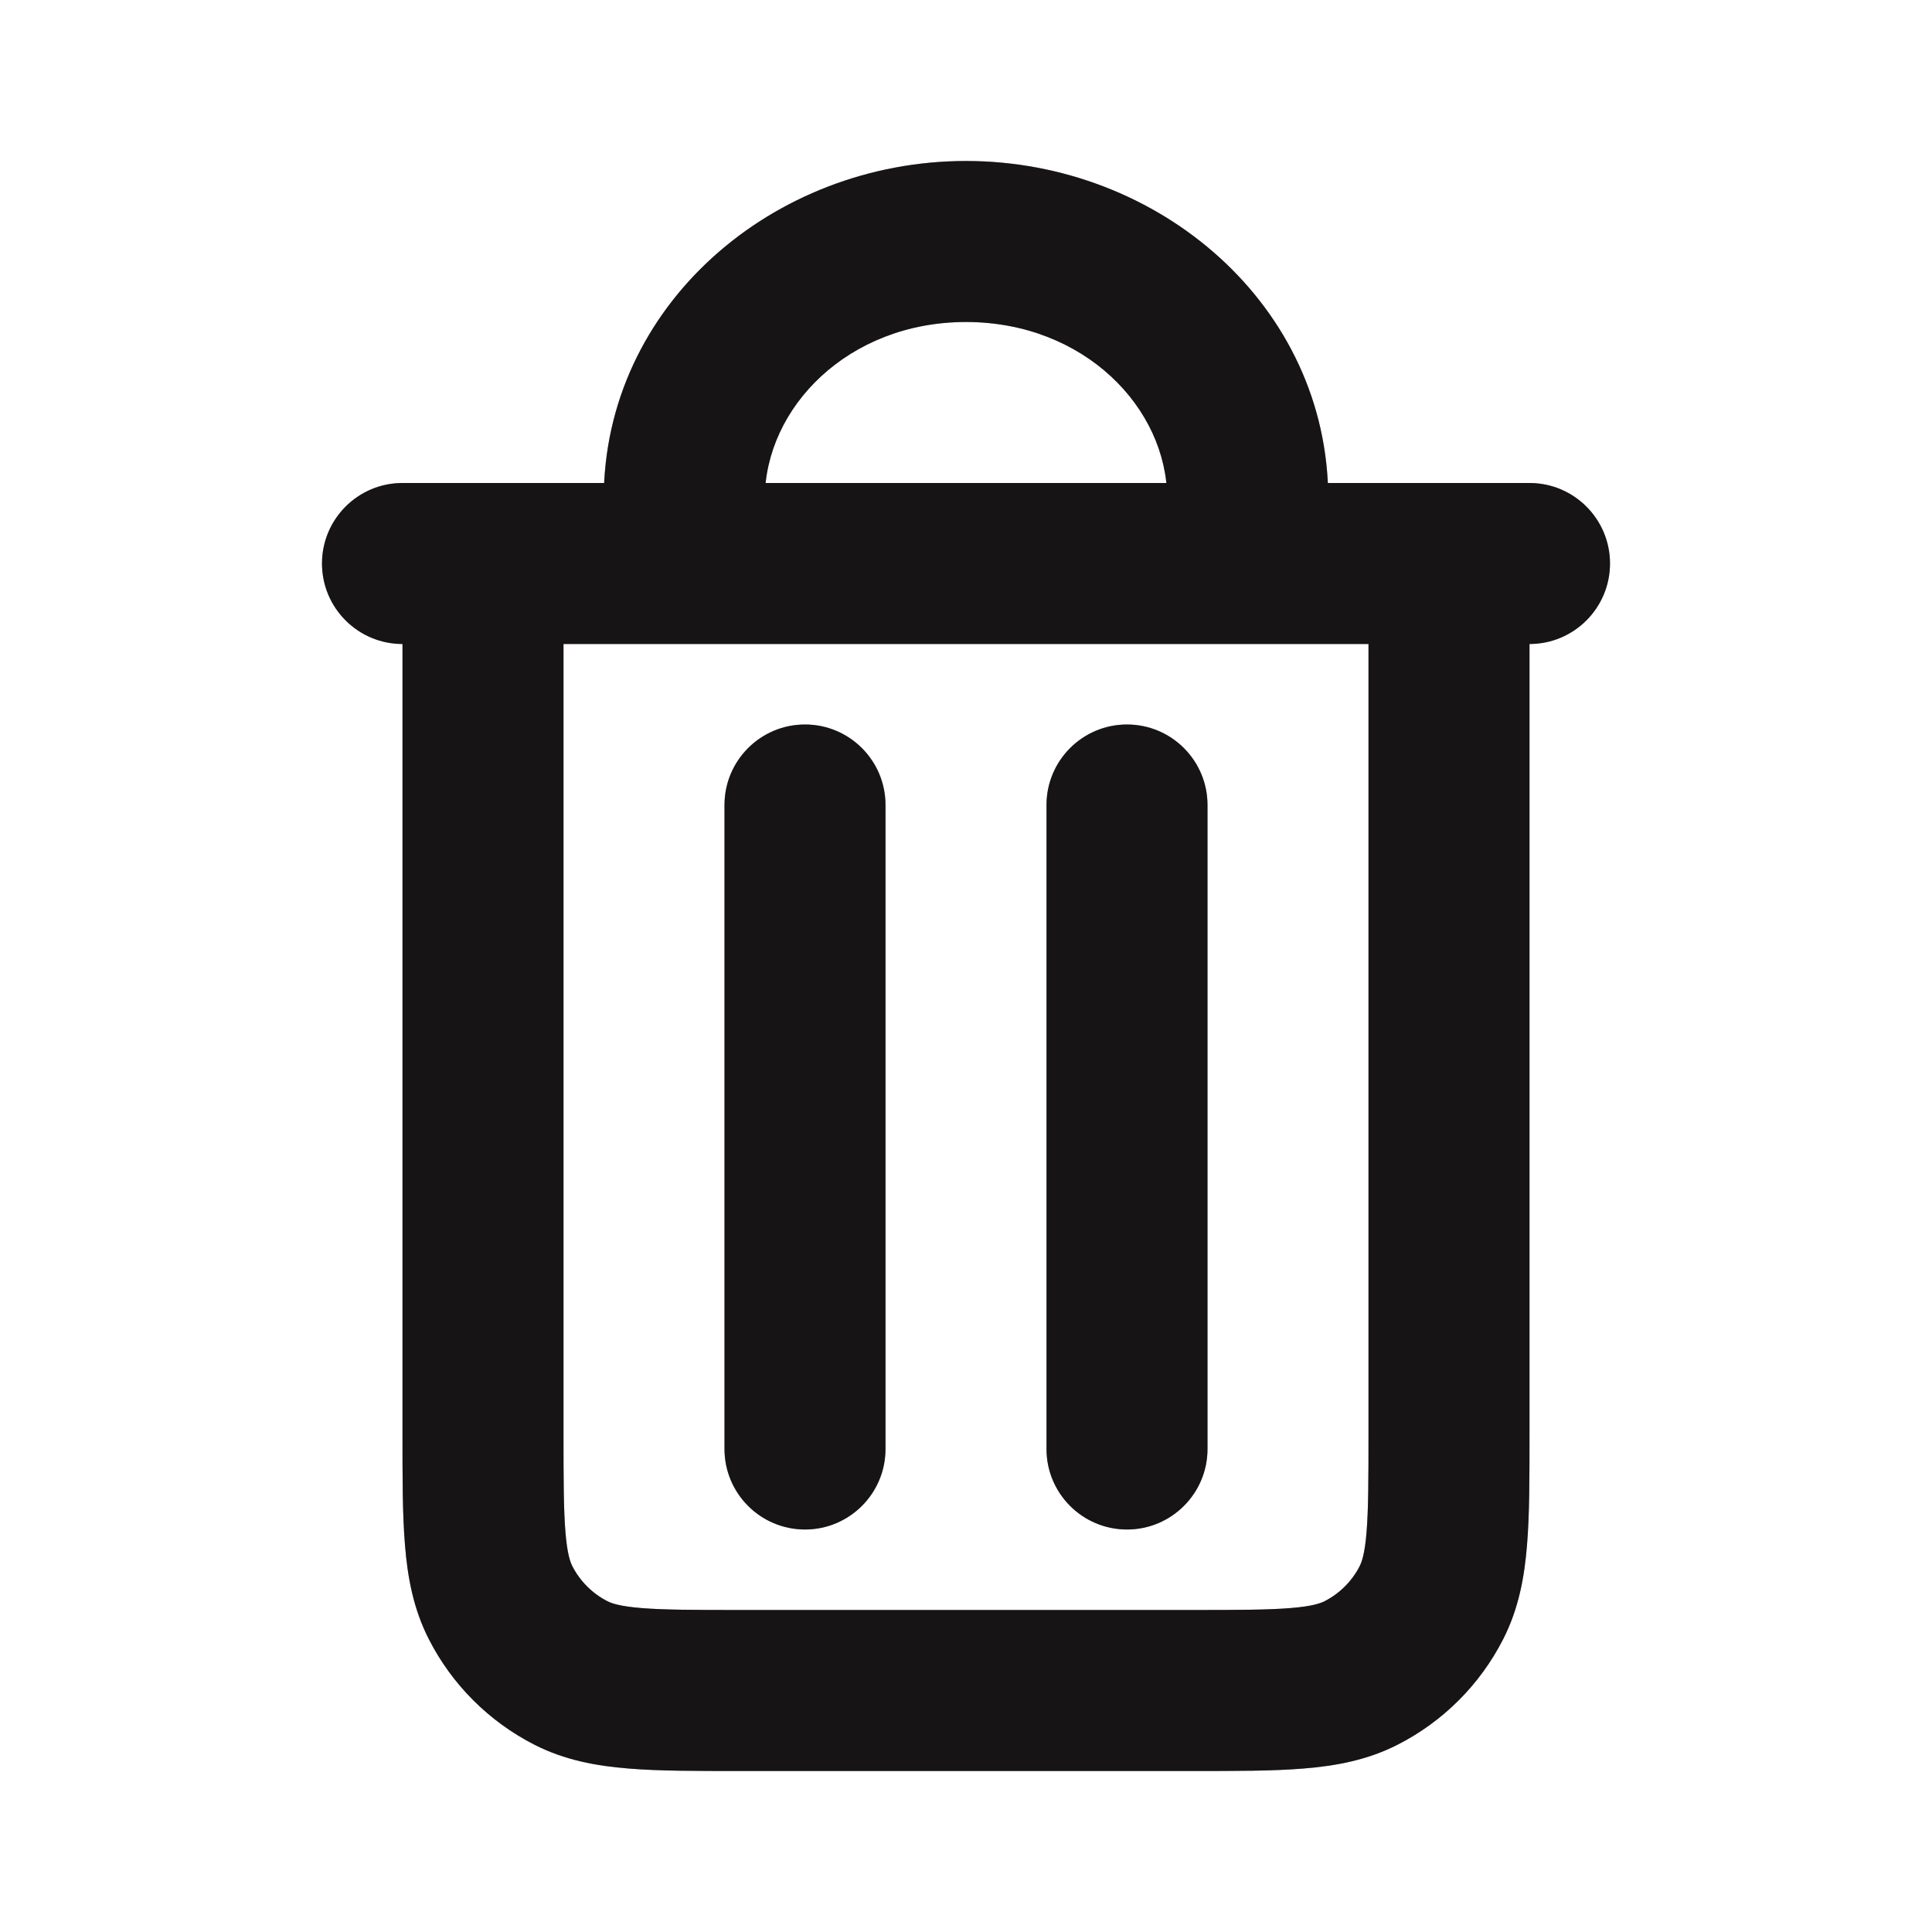 <svg width="24" height="24" viewBox="0 0 24 24" fill="none" xmlns="http://www.w3.org/2000/svg">
<path d="M11 10C11 9.448 10.552 9 10 9C9.448 9 9 9.448 9 10H11ZM9 18C9 18.552 9.448 19 10 19C10.552 19 11 18.552 11 18H9ZM15 10C15 9.448 14.552 9 14 9C13.448 9 13 9.448 13 10H15ZM13 18C13 18.552 13.448 19 14 19C14.552 19 15 18.552 15 18H13ZM7.092 20.782L7.546 19.891H7.546L7.092 20.782ZM6.218 19.908L7.109 19.454L7.109 19.454L6.218 19.908ZM17.782 19.908L16.891 19.454V19.454L17.782 19.908ZM16.908 20.782L16.454 19.891H16.454L16.908 20.782ZM5 6C4.448 6 4 6.448 4 7C4 7.552 4.448 8 5 8V6ZM19 8C19.552 8 20 7.552 20 7C20 6.448 19.552 6 19 6V8ZM7.5 7C7.5 7.552 7.948 8 8.5 8C9.052 8 9.5 7.552 9.5 7H7.5ZM14.5 7C14.5 7.552 14.948 8 15.5 8C16.052 8 16.5 7.552 16.5 7H14.5ZM9 10V18H11V10H9ZM13 10V18H15V10H13ZM17 7V17.8H19V7H17ZM14.8 20H9.2V22H14.8V20ZM5 7V17.8H7V7H5ZM9.2 20C8.623 20 8.251 19.999 7.968 19.976C7.696 19.954 7.595 19.916 7.546 19.891L6.638 21.673C7.016 21.866 7.41 21.937 7.805 21.969C8.189 22.001 8.656 22 9.2 22V20ZM5 17.8C5 18.344 4.999 18.811 5.031 19.195C5.063 19.59 5.134 19.984 5.327 20.362L7.109 19.454C7.084 19.404 7.046 19.304 7.024 19.032C7.001 18.749 7 18.377 7 17.8H5ZM7.546 19.891C7.358 19.795 7.205 19.642 7.109 19.454L5.327 20.362C5.615 20.927 6.074 21.385 6.638 21.673L7.546 19.891ZM17 17.8C17 18.377 16.999 18.749 16.976 19.032C16.954 19.304 16.916 19.404 16.891 19.454L18.673 20.362C18.866 19.984 18.937 19.59 18.969 19.195C19.001 18.811 19 18.344 19 17.8H17ZM14.8 22C15.344 22 15.811 22.001 16.195 21.969C16.59 21.937 16.984 21.866 17.362 21.673L16.454 19.891C16.404 19.916 16.304 19.954 16.032 19.976C15.749 19.999 15.377 20 14.8 20V22ZM16.891 19.454C16.795 19.642 16.642 19.795 16.454 19.891L17.362 21.673C17.927 21.385 18.385 20.927 18.673 20.362L16.891 19.454ZM5 8H6V6H5V8ZM6 8H18V6H6V8ZM18 8H19V6H18V8ZM9.5 6.2C9.5 5.067 10.533 4 12 4V2C9.601 2 7.5 3.798 7.5 6.2H9.5ZM12 4C13.467 4 14.5 5.067 14.5 6.2H16.5C16.5 3.798 14.399 2 12 2V4ZM7.5 6.2V7H9.5V6.2H7.5ZM14.5 6.2V7H16.5V6.2H14.5Z" fill="#231F20"/>
<path d="M11 10C11 9.448 10.552 9 10 9C9.448 9 9 9.448 9 10H11ZM9 18C9 18.552 9.448 19 10 19C10.552 19 11 18.552 11 18H9ZM15 10C15 9.448 14.552 9 14 9C13.448 9 13 9.448 13 10H15ZM13 18C13 18.552 13.448 19 14 19C14.552 19 15 18.552 15 18H13ZM7.092 20.782L7.546 19.891H7.546L7.092 20.782ZM6.218 19.908L7.109 19.454L7.109 19.454L6.218 19.908ZM17.782 19.908L16.891 19.454V19.454L17.782 19.908ZM16.908 20.782L16.454 19.891H16.454L16.908 20.782ZM5 6C4.448 6 4 6.448 4 7C4 7.552 4.448 8 5 8V6ZM19 8C19.552 8 20 7.552 20 7C20 6.448 19.552 6 19 6V8ZM7.5 7C7.5 7.552 7.948 8 8.5 8C9.052 8 9.5 7.552 9.5 7H7.5ZM14.5 7C14.5 7.552 14.948 8 15.5 8C16.052 8 16.5 7.552 16.5 7H14.5ZM9 10V18H11V10H9ZM13 10V18H15V10H13ZM17 7V17.8H19V7H17ZM14.8 20H9.2V22H14.8V20ZM5 7V17.8H7V7H5ZM9.2 20C8.623 20 8.251 19.999 7.968 19.976C7.696 19.954 7.595 19.916 7.546 19.891L6.638 21.673C7.016 21.866 7.41 21.937 7.805 21.969C8.189 22.001 8.656 22 9.2 22V20ZM5 17.8C5 18.344 4.999 18.811 5.031 19.195C5.063 19.59 5.134 19.984 5.327 20.362L7.109 19.454C7.084 19.404 7.046 19.304 7.024 19.032C7.001 18.749 7 18.377 7 17.8H5ZM7.546 19.891C7.358 19.795 7.205 19.642 7.109 19.454L5.327 20.362C5.615 20.927 6.074 21.385 6.638 21.673L7.546 19.891ZM17 17.8C17 18.377 16.999 18.749 16.976 19.032C16.954 19.304 16.916 19.404 16.891 19.454L18.673 20.362C18.866 19.984 18.937 19.59 18.969 19.195C19.001 18.811 19 18.344 19 17.8H17ZM14.8 22C15.344 22 15.811 22.001 16.195 21.969C16.59 21.937 16.984 21.866 17.362 21.673L16.454 19.891C16.404 19.916 16.304 19.954 16.032 19.976C15.749 19.999 15.377 20 14.8 20V22ZM16.891 19.454C16.795 19.642 16.642 19.795 16.454 19.891L17.362 21.673C17.927 21.385 18.385 20.927 18.673 20.362L16.891 19.454ZM5 8H6V6H5V8ZM6 8H18V6H6V8ZM18 8H19V6H18V8ZM9.5 6.2C9.5 5.067 10.533 4 12 4V2C9.601 2 7.5 3.798 7.5 6.2H9.5ZM12 4C13.467 4 14.5 5.067 14.5 6.2H16.5C16.5 3.798 14.399 2 12 2V4ZM7.5 6.2V7H9.5V6.2H7.5ZM14.5 6.2V7H16.5V6.2H14.5Z" fill="black" fill-opacity="0.2"/>
<path d="M11 10C11 9.448 10.552 9 10 9C9.448 9 9 9.448 9 10H11ZM9 18C9 18.552 9.448 19 10 19C10.552 19 11 18.552 11 18H9ZM15 10C15 9.448 14.552 9 14 9C13.448 9 13 9.448 13 10H15ZM13 18C13 18.552 13.448 19 14 19C14.552 19 15 18.552 15 18H13ZM7.092 20.782L7.546 19.891H7.546L7.092 20.782ZM6.218 19.908L7.109 19.454L7.109 19.454L6.218 19.908ZM17.782 19.908L16.891 19.454V19.454L17.782 19.908ZM16.908 20.782L16.454 19.891H16.454L16.908 20.782ZM5 6C4.448 6 4 6.448 4 7C4 7.552 4.448 8 5 8V6ZM19 8C19.552 8 20 7.552 20 7C20 6.448 19.552 6 19 6V8ZM7.5 7C7.5 7.552 7.948 8 8.5 8C9.052 8 9.5 7.552 9.5 7H7.5ZM14.5 7C14.5 7.552 14.948 8 15.5 8C16.052 8 16.5 7.552 16.5 7H14.5ZM9 10V18H11V10H9ZM13 10V18H15V10H13ZM17 7V17.8H19V7H17ZM14.8 20H9.2V22H14.8V20ZM5 7V17.8H7V7H5ZM9.2 20C8.623 20 8.251 19.999 7.968 19.976C7.696 19.954 7.595 19.916 7.546 19.891L6.638 21.673C7.016 21.866 7.41 21.937 7.805 21.969C8.189 22.001 8.656 22 9.2 22V20ZM5 17.8C5 18.344 4.999 18.811 5.031 19.195C5.063 19.59 5.134 19.984 5.327 20.362L7.109 19.454C7.084 19.404 7.046 19.304 7.024 19.032C7.001 18.749 7 18.377 7 17.8H5ZM7.546 19.891C7.358 19.795 7.205 19.642 7.109 19.454L5.327 20.362C5.615 20.927 6.074 21.385 6.638 21.673L7.546 19.891ZM17 17.8C17 18.377 16.999 18.749 16.976 19.032C16.954 19.304 16.916 19.404 16.891 19.454L18.673 20.362C18.866 19.984 18.937 19.59 18.969 19.195C19.001 18.811 19 18.344 19 17.8H17ZM14.8 22C15.344 22 15.811 22.001 16.195 21.969C16.59 21.937 16.984 21.866 17.362 21.673L16.454 19.891C16.404 19.916 16.304 19.954 16.032 19.976C15.749 19.999 15.377 20 14.8 20V22ZM16.891 19.454C16.795 19.642 16.642 19.795 16.454 19.891L17.362 21.673C17.927 21.385 18.385 20.927 18.673 20.362L16.891 19.454ZM5 8H6V6H5V8ZM6 8H18V6H6V8ZM18 8H19V6H18V8ZM9.5 6.2C9.5 5.067 10.533 4 12 4V2C9.601 2 7.5 3.798 7.5 6.2H9.5ZM12 4C13.467 4 14.5 5.067 14.5 6.2H16.5C16.5 3.798 14.399 2 12 2V4ZM7.5 6.2V7H9.5V6.2H7.5ZM14.5 6.2V7H16.5V6.2H14.5Z" fill="black" fill-opacity="0.2"/>
</svg>
